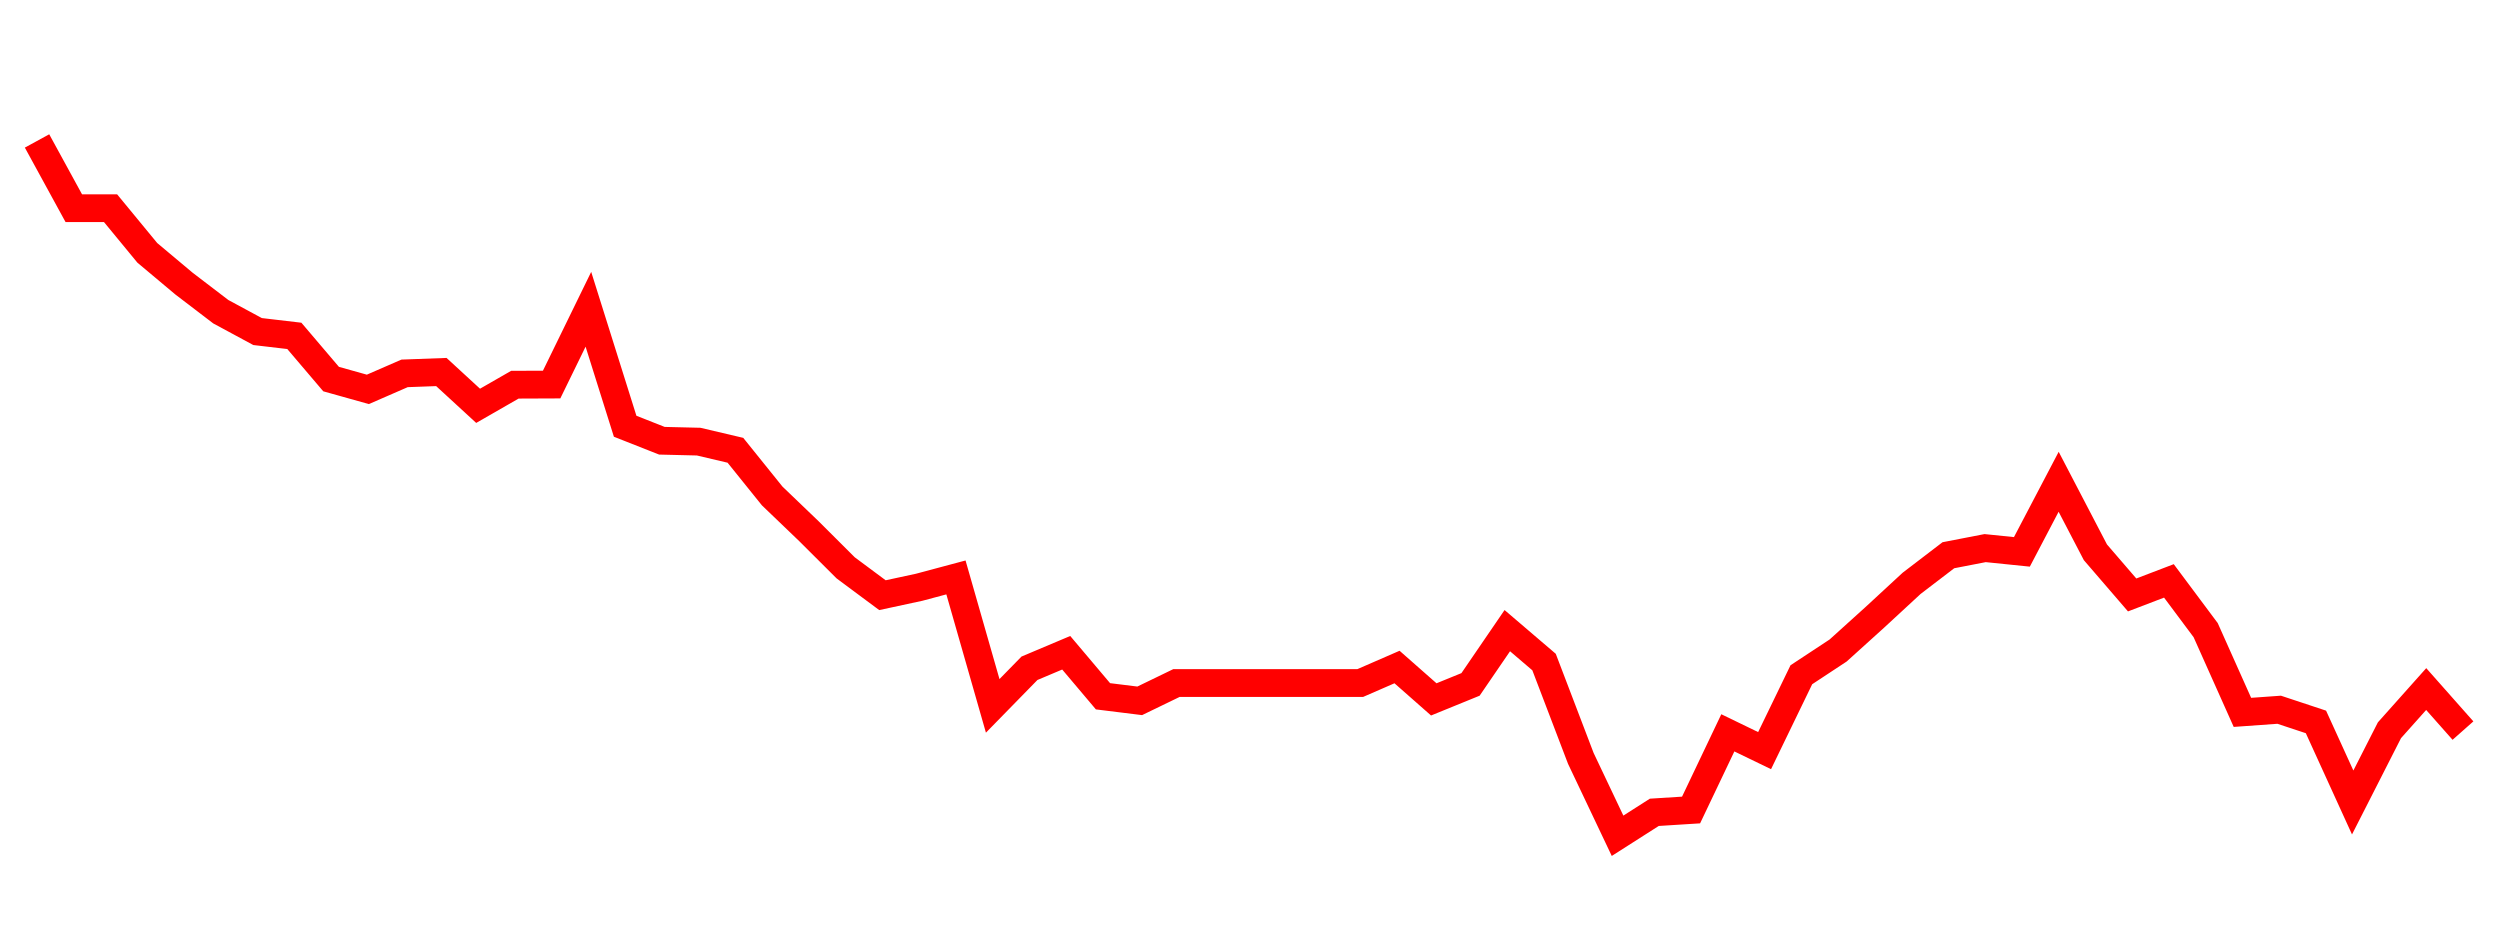 
    <svg width="135" height="50" xmlns="http://www.w3.org/2000/svg">
      <path d="M2,7.611L3.985,11.243L5.97,11.243L7.955,13.654L9.939,15.317L11.924,16.833L13.909,17.904L15.894,18.137L17.879,20.47L19.864,21.026L21.848,20.162L23.833,20.089L25.818,21.914L27.803,20.774L29.788,20.766L31.773,16.701L33.758,23.017L35.742,23.8L37.727,23.848L39.712,24.315L41.697,26.781L43.682,28.685L45.667,30.664L47.652,32.14L49.636,31.712L51.621,31.181L53.606,38.117L55.591,36.087L57.576,35.249L59.561,37.599L61.545,37.845L63.53,36.883L65.515,36.883L67.5,36.883L69.485,36.883L71.47,36.883L73.455,36.883L75.439,36.019L77.424,37.767L79.409,36.958L81.394,34.055L83.379,35.751L85.364,40.952L87.348,45.132L89.333,43.865L91.318,43.74L93.303,39.573L95.288,40.534L97.273,36.436L99.258,35.128L101.242,33.335L103.227,31.501L105.212,29.983L107.197,29.598L109.182,29.801L111.167,26.016L113.152,29.824L115.136,32.127L117.121,31.368L119.106,34.028L121.091,38.468L123.076,38.326L125.061,38.984L127.045,43.334L129.03,39.434L131.015,37.209L133,39.452" fill="none" stroke="red" stroke-width="1.5"/>
    </svg>
  